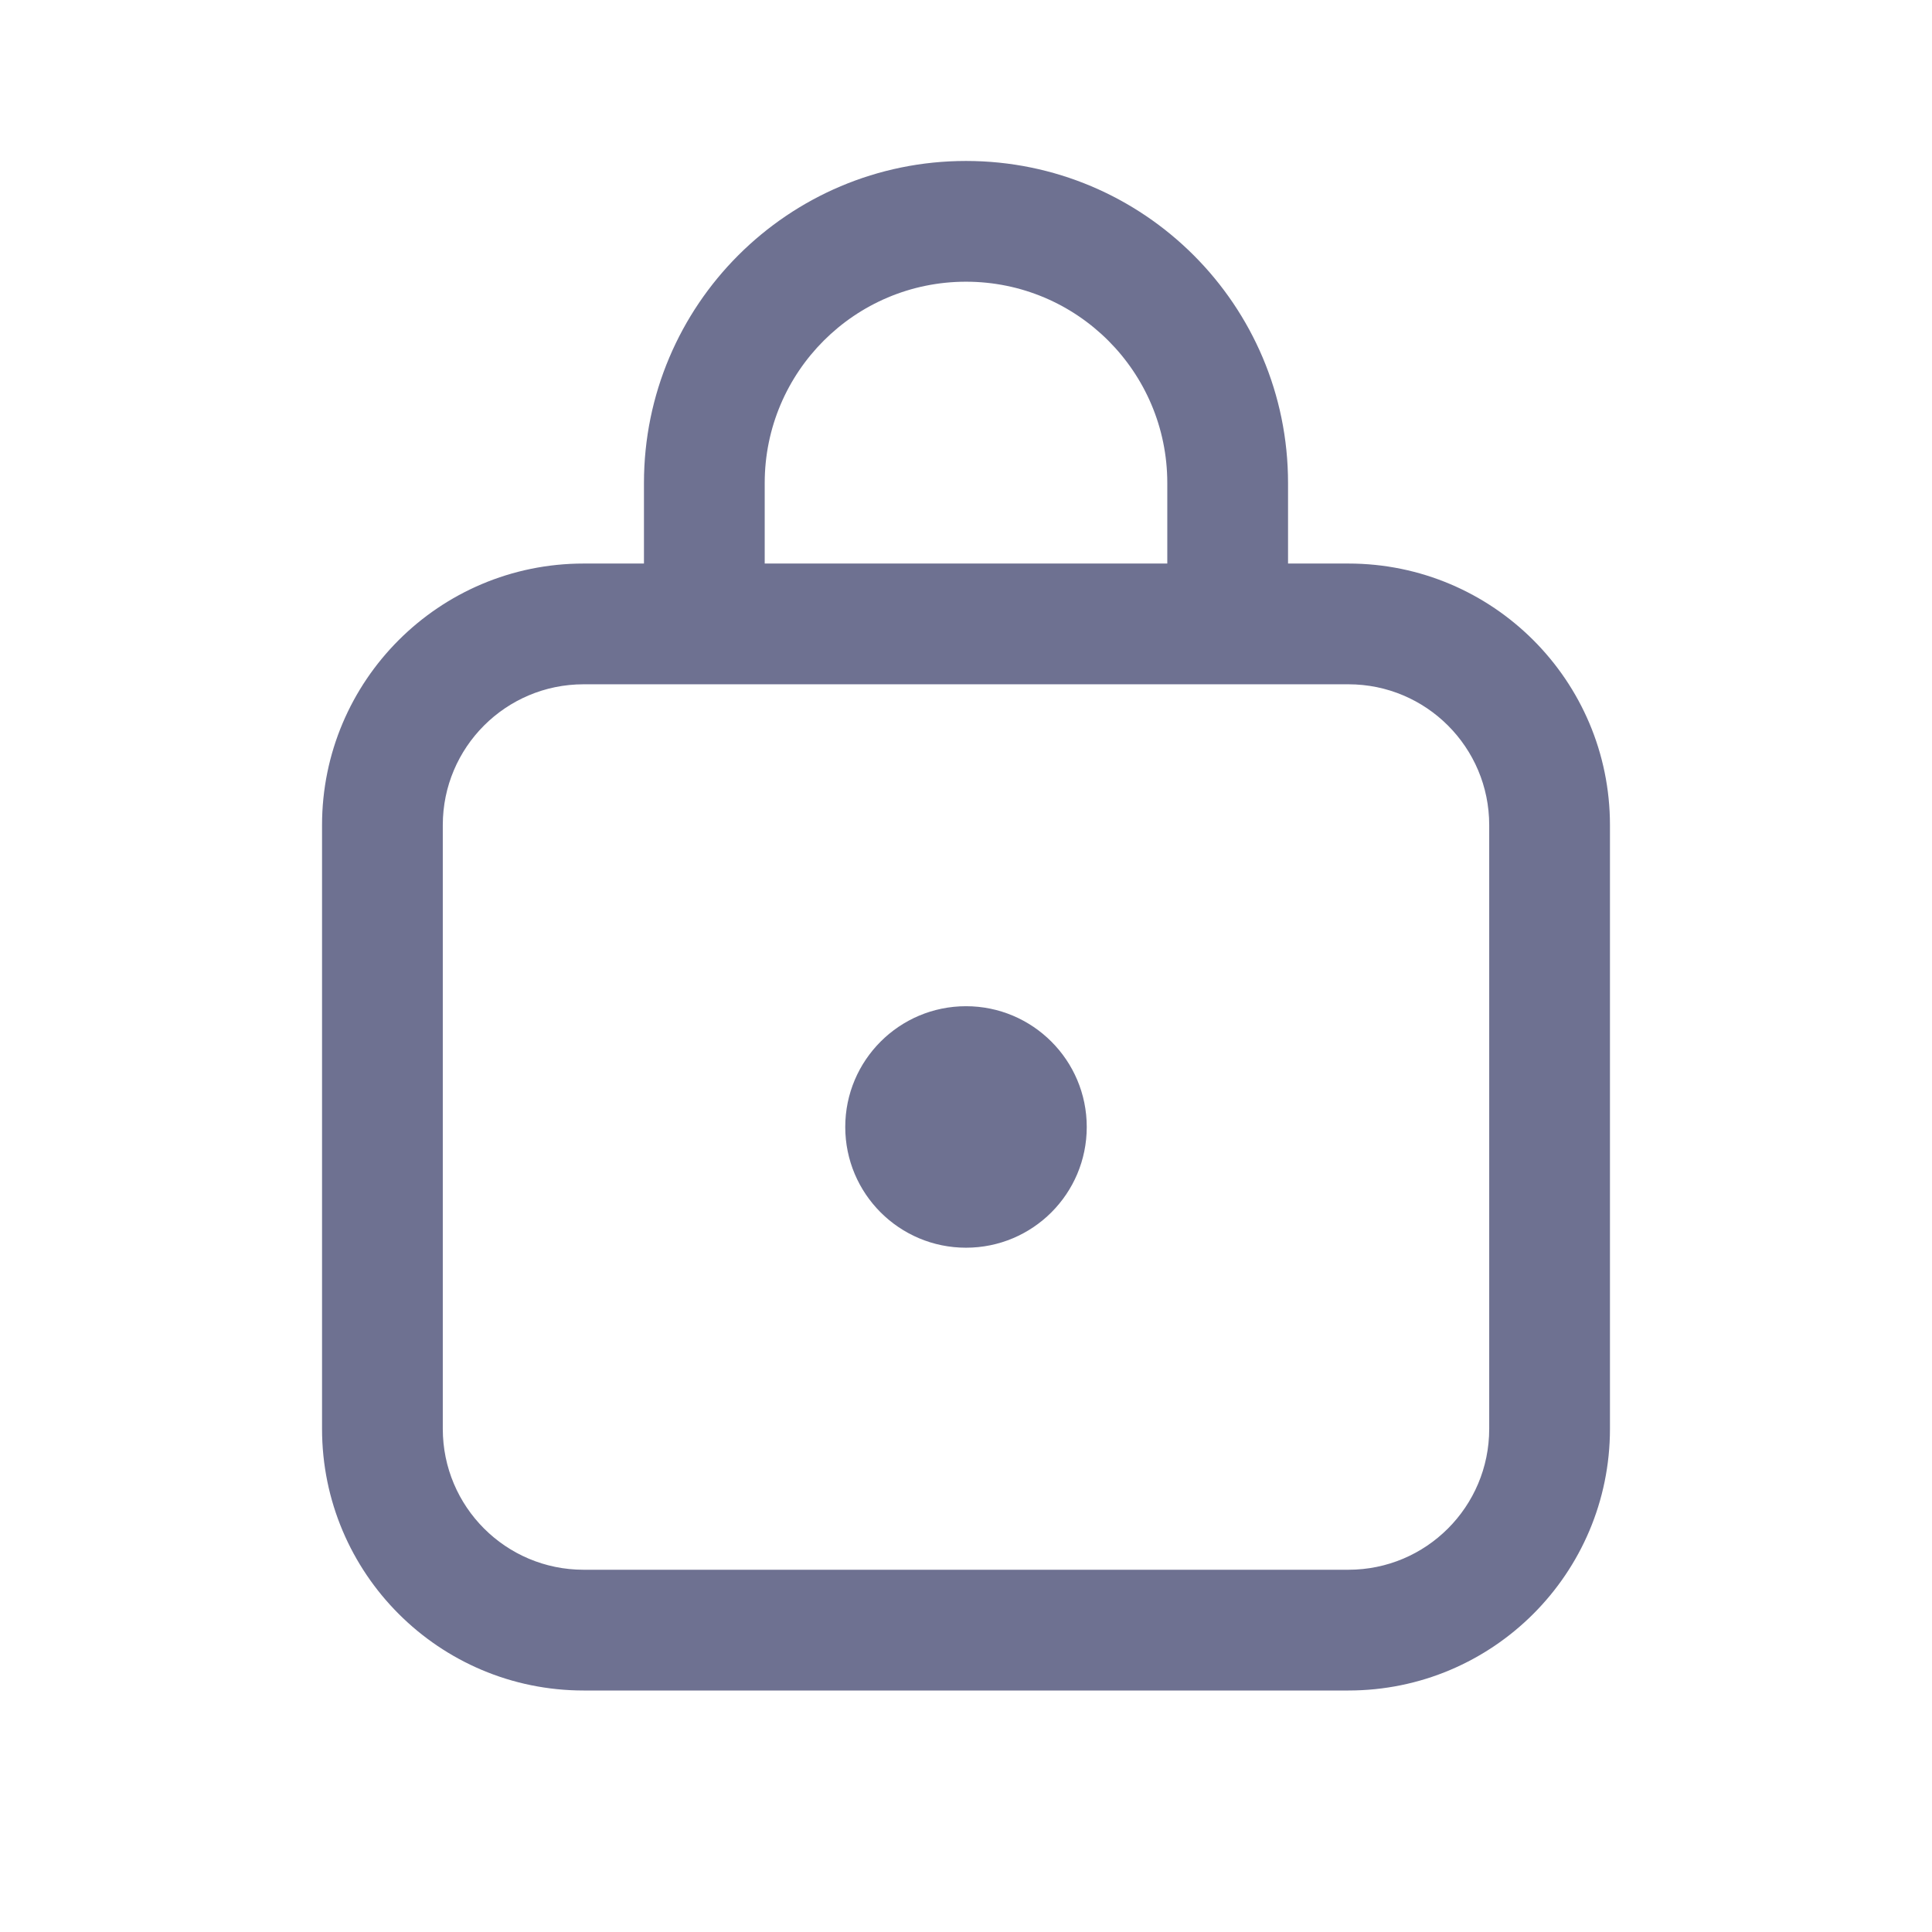 <svg width="16" height="16" viewBox="0 0 16 16" fill="none" xmlns="http://www.w3.org/2000/svg">
<path d="M8 10.333C8.552 10.333 9 9.886 9 9.333C9 8.781 8.552 8.333 8 8.333C7.448 8.333 7 8.781 7 9.333C7 9.886 7.448 10.333 8 10.333ZM5.333 4C5.333 2.527 6.527 1.333 8 1.333C9.473 1.333 10.667 2.527 10.667 4V4.667H11.167C12.363 4.667 13.333 5.637 13.333 6.833V11.833C13.333 13.03 12.363 14 11.167 14H4.833C3.637 14 2.667 13.03 2.667 11.833V6.833C2.667 5.637 3.637 4.667 4.833 4.667H5.333V4ZM8 2.333C7.08 2.333 6.333 3.08 6.333 4V4.667H9.667V4C9.667 3.08 8.921 2.333 8 2.333ZM4.833 5.667C4.189 5.667 3.667 6.189 3.667 6.833V11.833C3.667 12.478 4.189 13 4.833 13H11.167C11.811 13 12.333 12.478 12.333 11.833V6.833C12.333 6.189 11.811 5.667 11.167 5.667H4.833Z" fill="#6E7191"/>
</svg>
